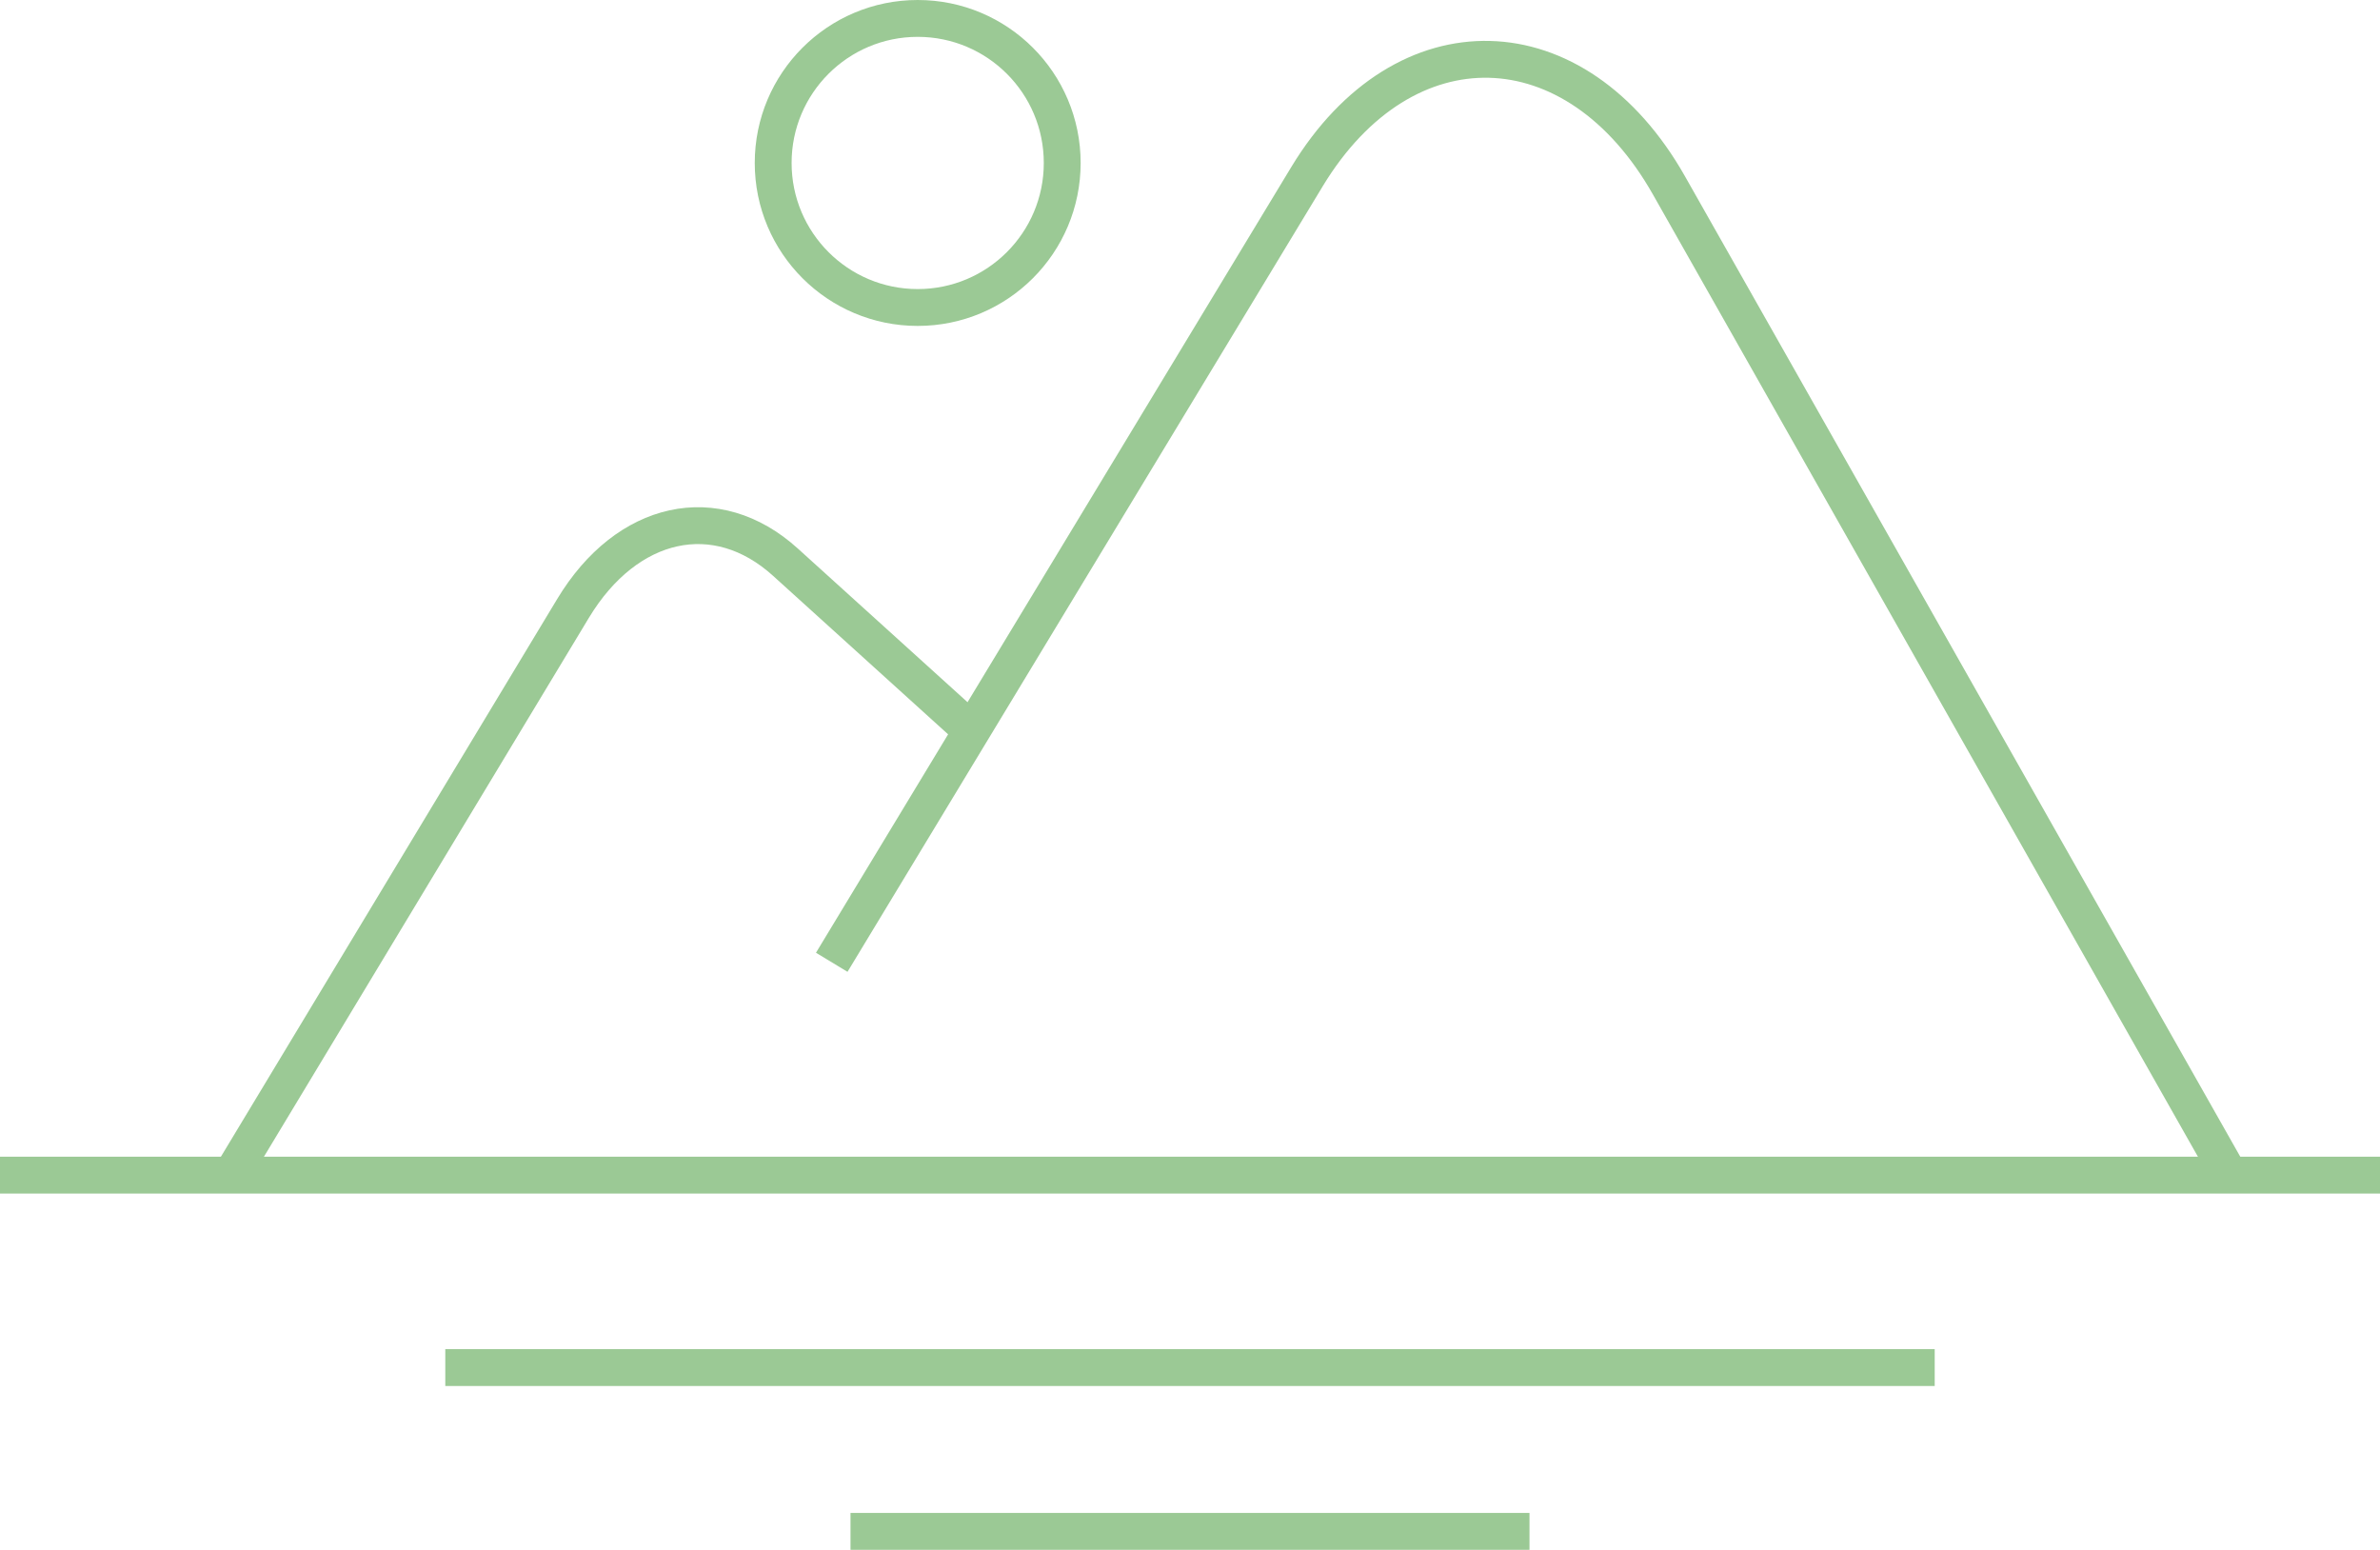 <svg xmlns="http://www.w3.org/2000/svg" xmlns:xlink="http://www.w3.org/1999/xlink" width="77.5" height="50.461" viewBox="0 0 77.5 50.461">
  <defs>
    <clipPath id="clip-path">
      <rect id="Rectangle_279" data-name="Rectangle 279" width="77.5" height="50.461" transform="translate(0 0.001)" fill="none"/>
    </clipPath>
  </defs>
  <g id="Group_492" data-name="Group 492" transform="translate(0 0)">
    <g id="Group_491" data-name="Group 491" clip-path="url(#clip-path)">
      <circle id="Ellipse_25" data-name="Ellipse 25" cx="4.706" cy="4.706" r="4.706" transform="translate(25.177 0.6)" fill="none" stroke="#9bc995" stroke-miterlimit="10" stroke-width="1.2"/>
      <path id="Path_349" data-name="Path 349" d="M7.449,38.4,18.658,19.813c1.755-2.912,4.668-3.548,6.917-1.51l5.714,5.174" fill="none" stroke="#9bc995" stroke-miterlimit="10" stroke-width="1.2"/>
      <path id="Path_350" data-name="Path 350" d="M72.525,38.129,54.35,6.043c-3.032-5.36-8.628-5.5-11.785-.3L27.084,31.332" fill="none" stroke="#9bc995" stroke-miterlimit="10" stroke-width="1.2"/>
      <line id="Line_824" data-name="Line 824" x2="77.5" transform="translate(0 38.262)" fill="none" stroke="#9bc995" stroke-miterlimit="10" stroke-width="1.2"/>
      <line id="Line_825" data-name="Line 825" x2="48.5" transform="translate(14.5 44.528)" fill="none" stroke="#9bc995" stroke-miterlimit="10" stroke-width="1.2"/>
      <line id="Line_826" data-name="Line 826" x2="22.11" transform="translate(27.695 49.862)" fill="none" stroke="#9bc995" stroke-miterlimit="10" stroke-width="1.2"/>
    </g>
  </g>
</svg>
